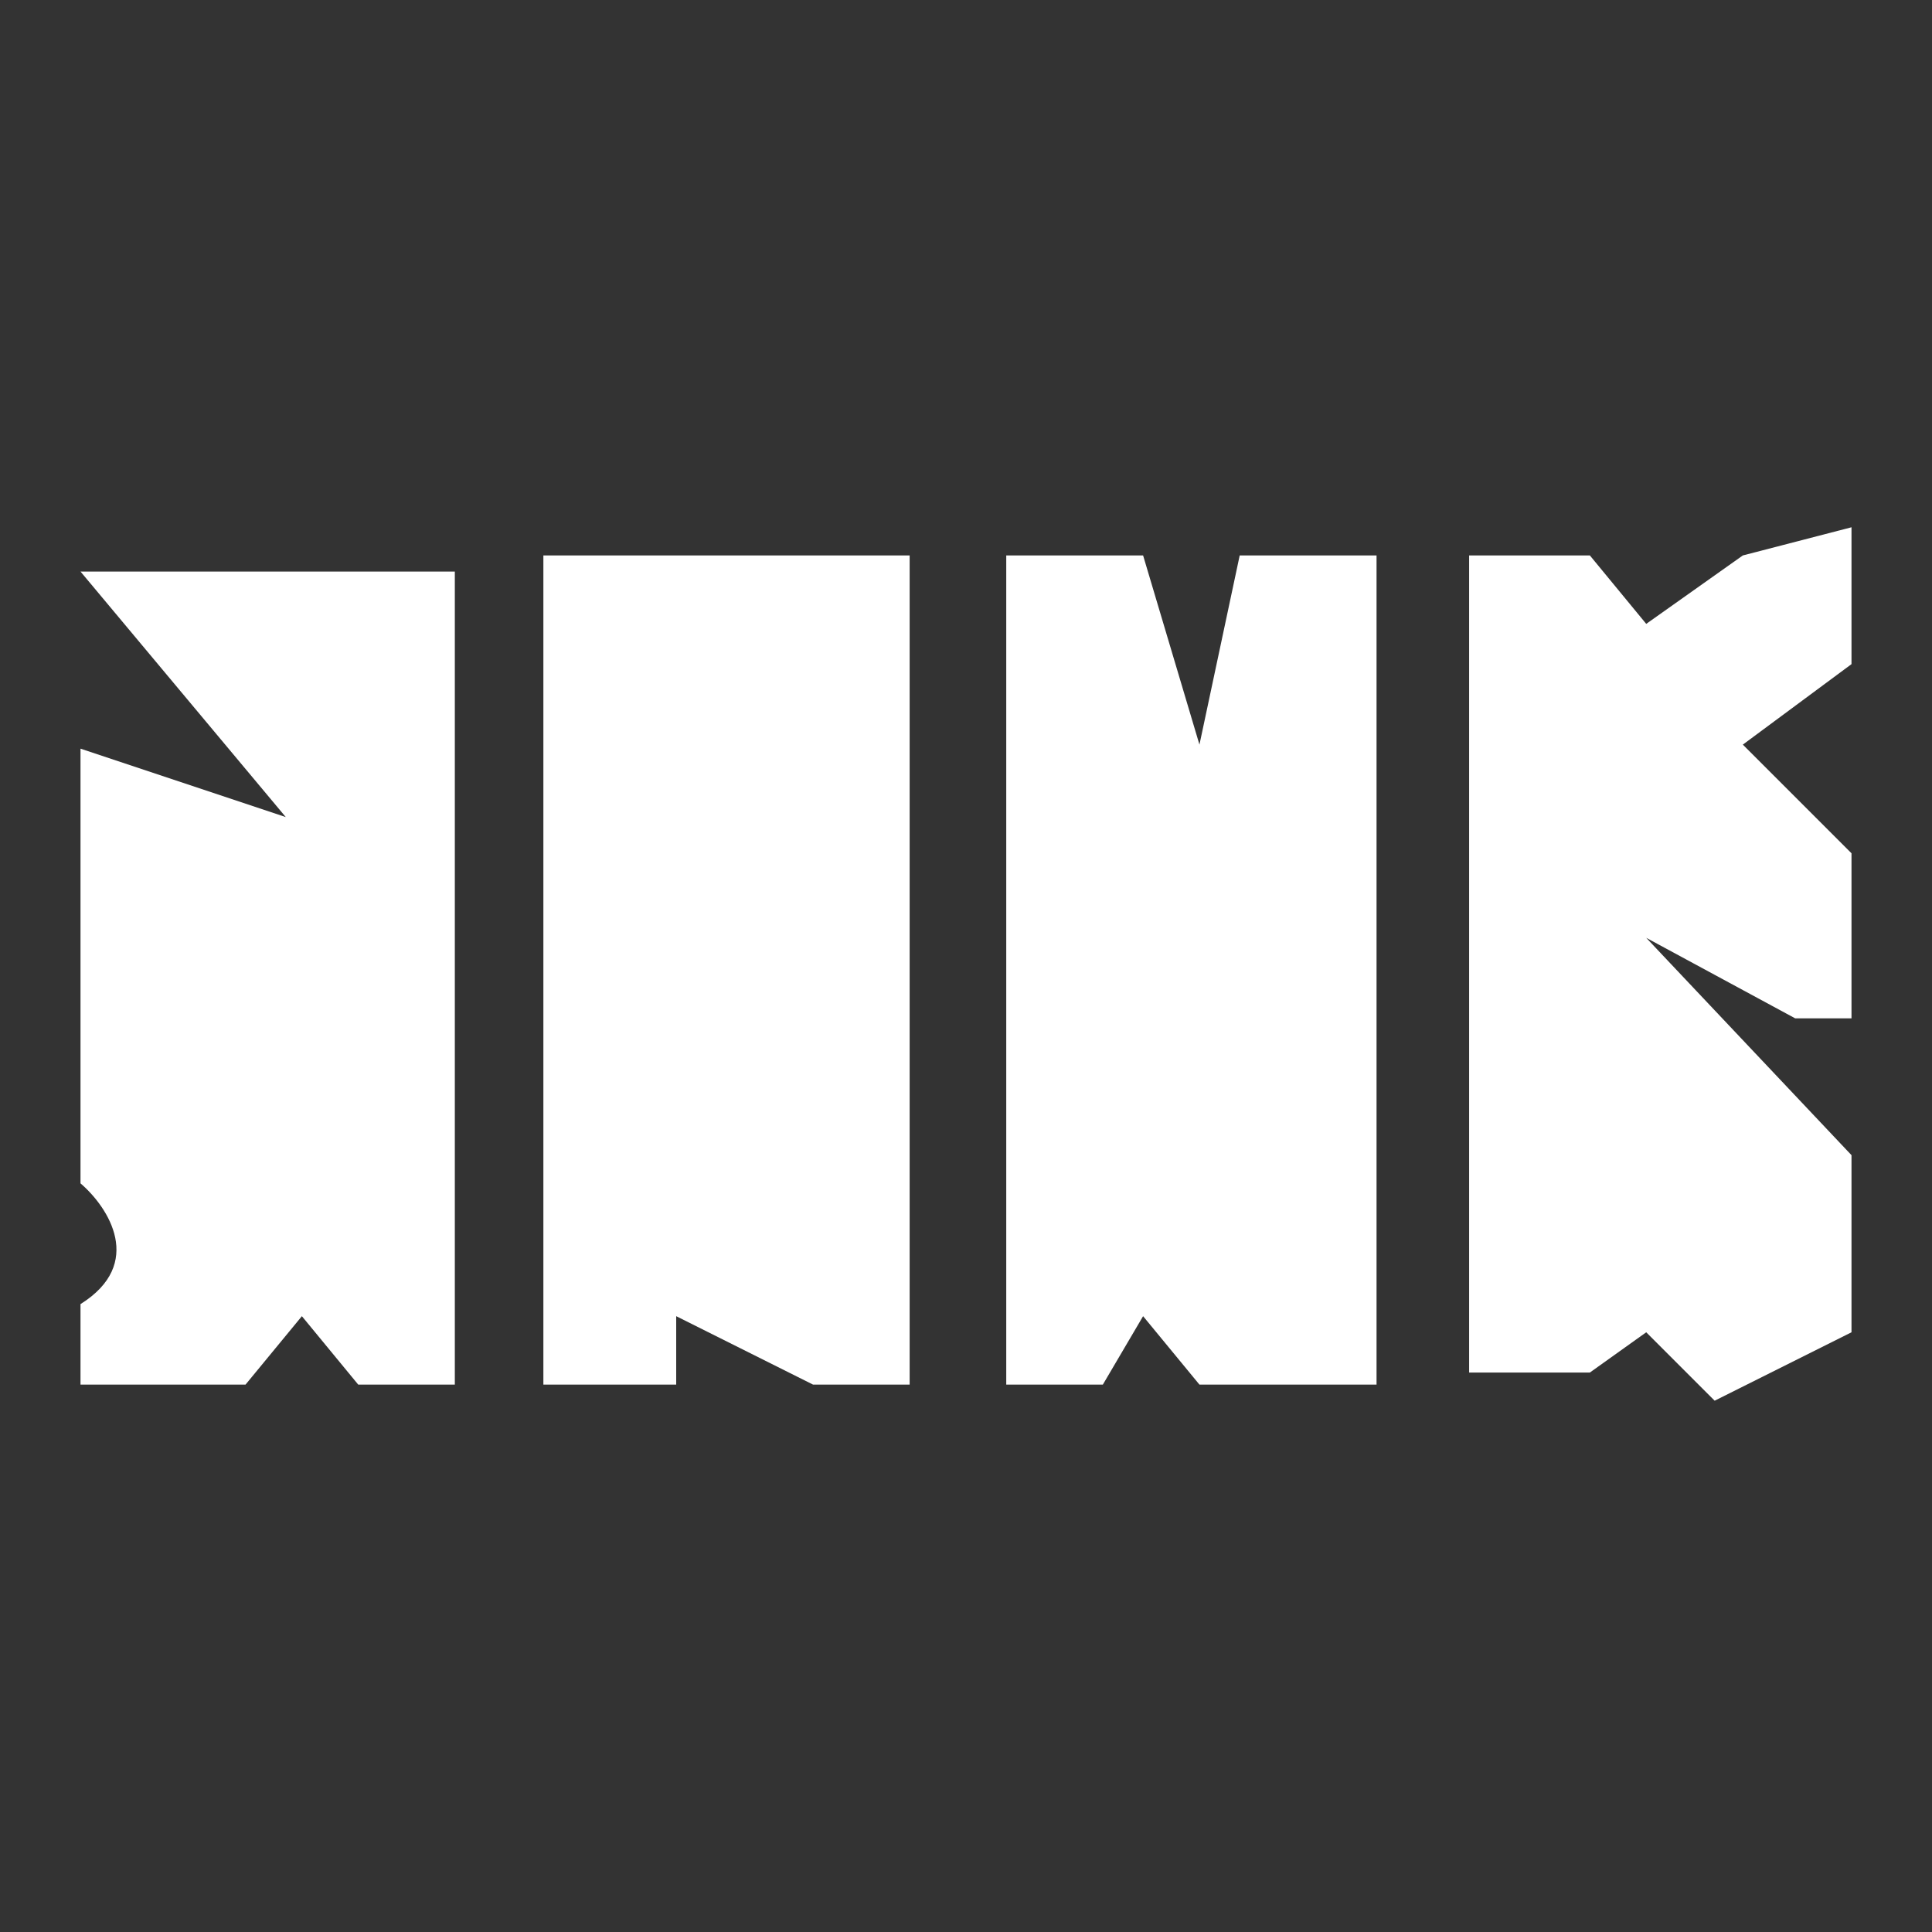 <svg xmlns="http://www.w3.org/2000/svg" xmlns:xlink="http://www.w3.org/1999/xlink" version="1.1" id="Layer_1" x="0px"
     y="0px" viewBox="0 0 48 48" style="enable-background:new 0 0 48 48;" xml:space="preserve">
<rect x="0" y="0" width="48" height="48" fill="#333333" stroke="none"/>
<style type="text/css">
	.st0{fill-rule:evenodd;clip-rule:evenodd;fill:#FFFFFF;}
</style>
    <path class="st0"
          d="M36.5,34.2V13.8h3l1.4,1.7l2.4-1.7l2.7-0.7v3.4l-2.7,2l2.7,2.7v4.1h-1.4l-3.7-2l5.1,5.4v4.4l-3.4,1.7l-1.7-1.7  l-1.4,1H36.5z M13.5,34.5V13.8h9.1v20.6h-2.4l-3.4-1.7v1.7H13.5z M25,34.5V13.8h3.4l1.4,4.7l1-4.7h3.4v20.6h-4.4l-1.4-1.7l-1,1.7H25  z M2,14.2l5.1,6.1L2,18.6v10.8c0.7,0.6,1.6,2,0,3v2h4.1l1.4-1.7l1.4,1.7h2.4V14.2H2z"/>
</svg>